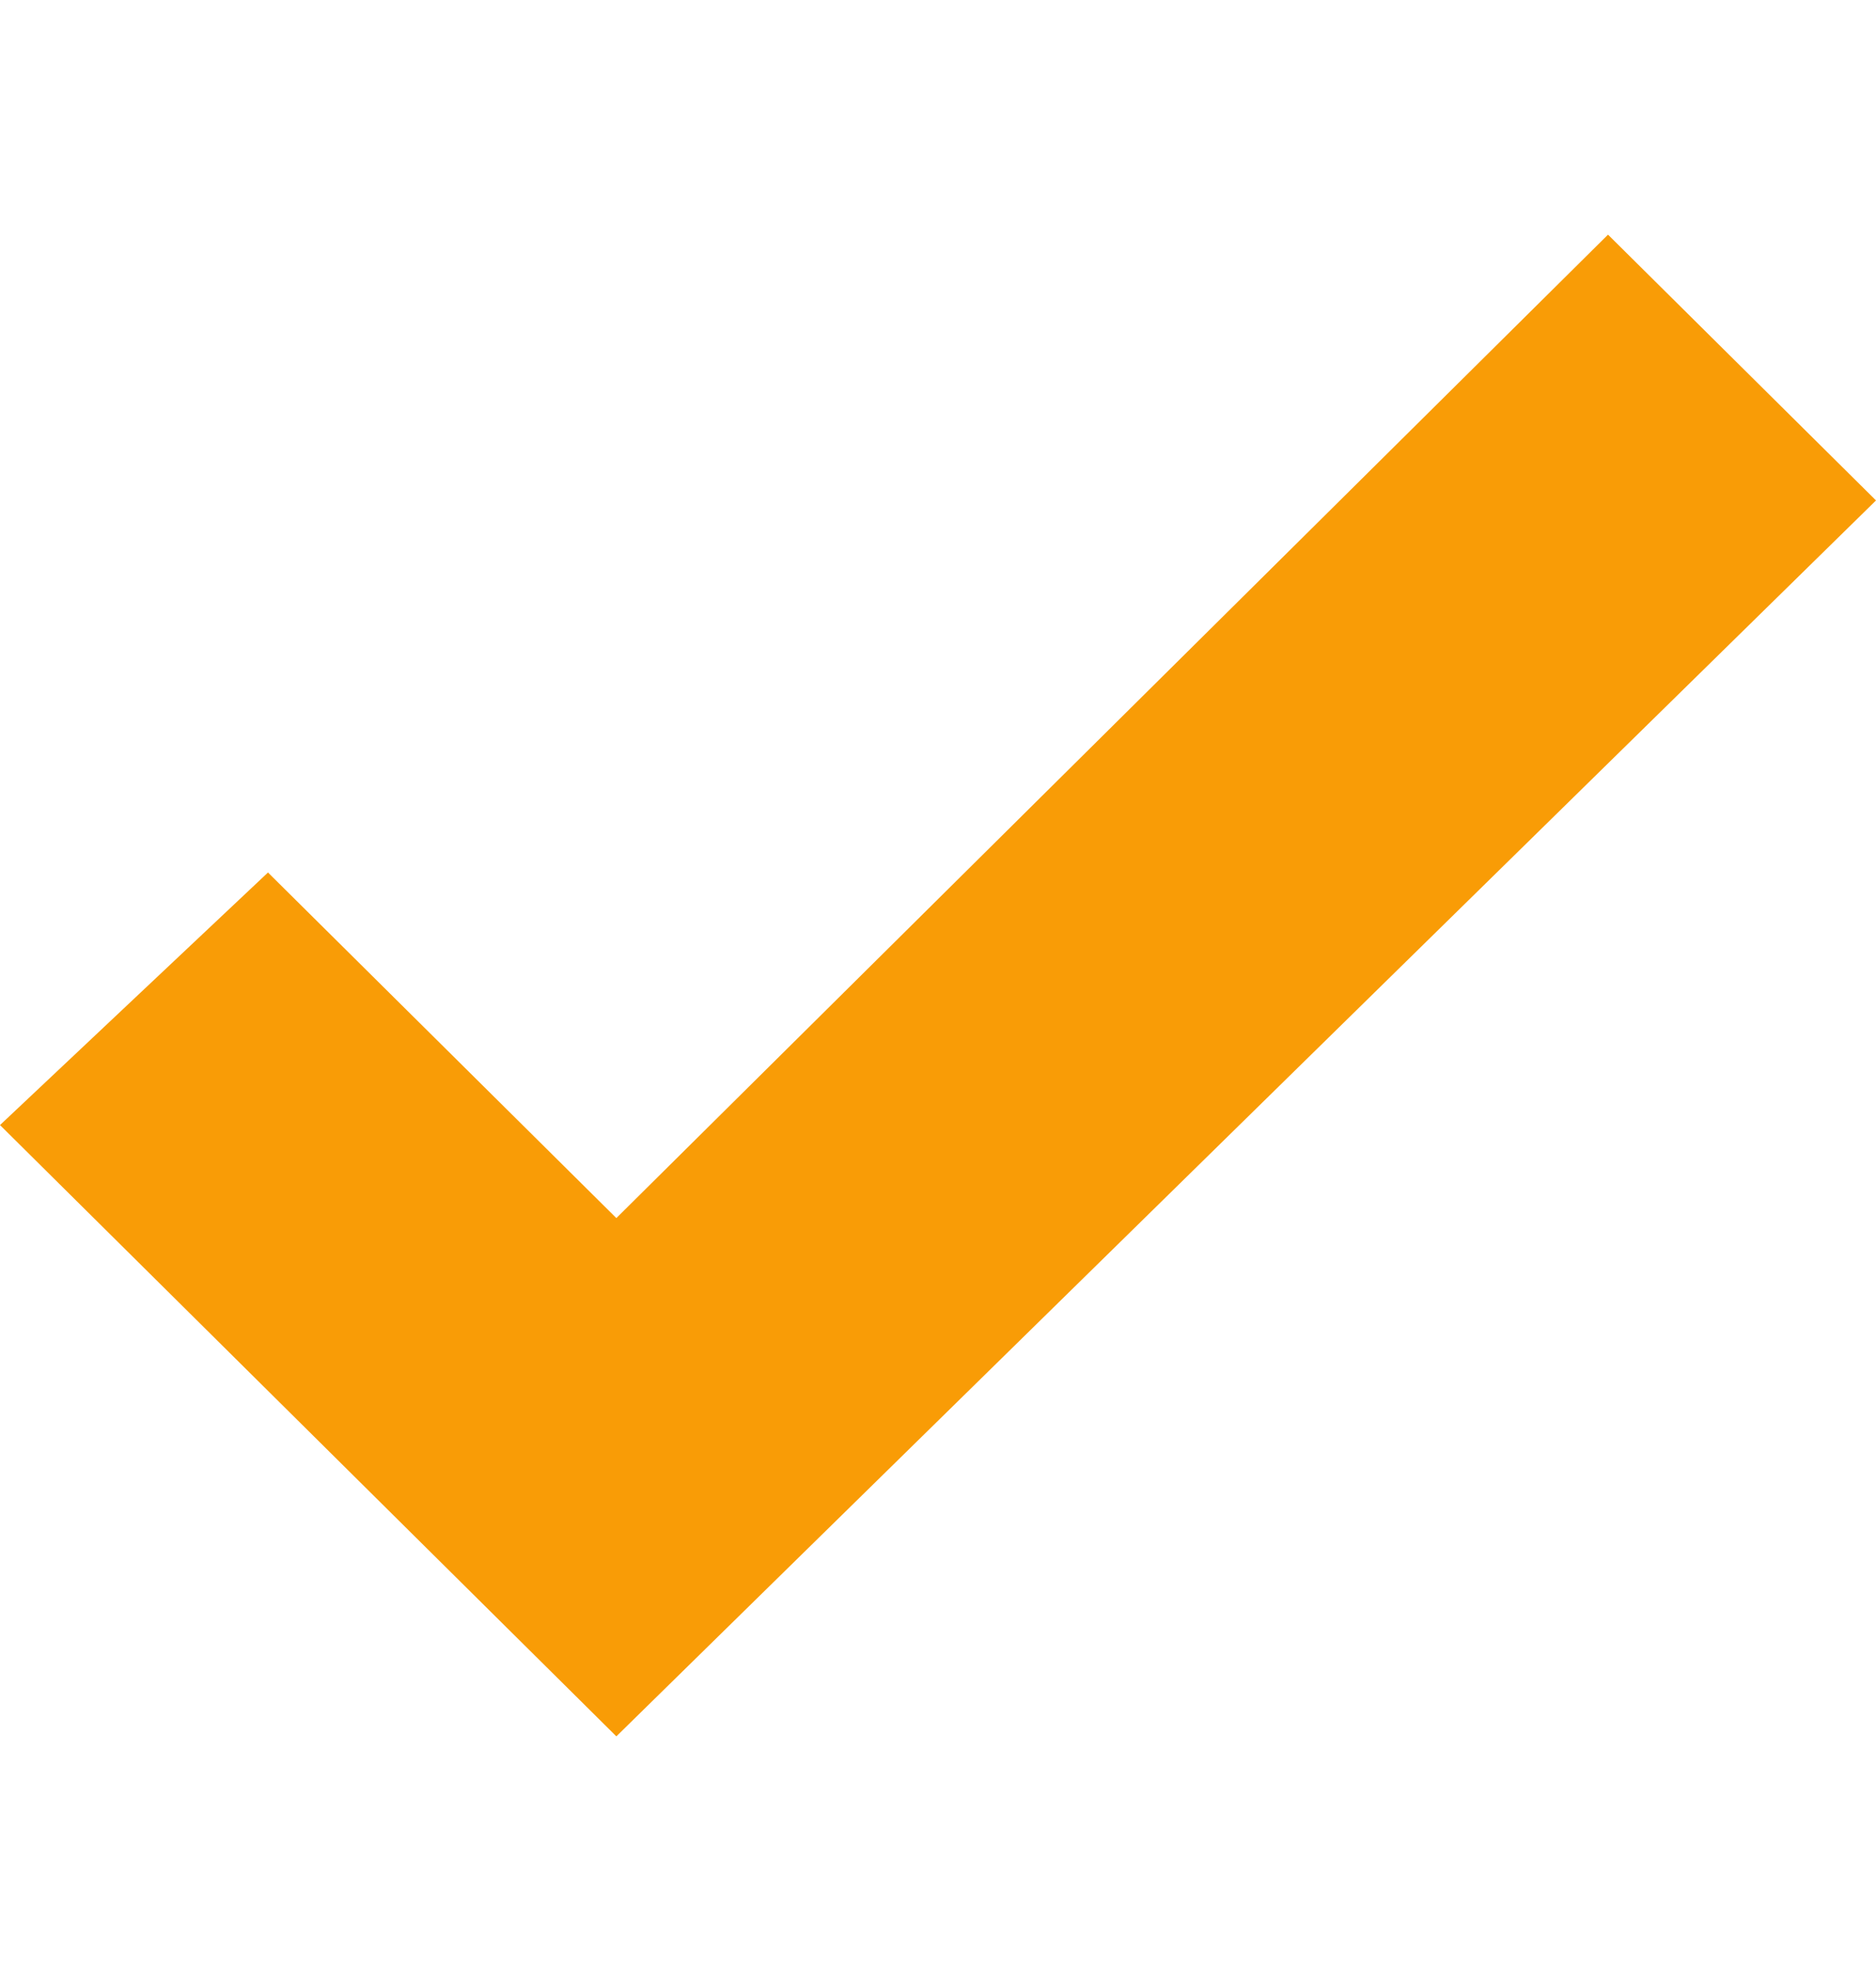 <svg width="20" height="21" viewBox="0 0 20 21" fill="none" xmlns="http://www.w3.org/2000/svg">
<path d="M6.571 18.5L0 11.987L2.857 9.296L6.571 12.978L17.143 2.5L20 5.332L6.571 18.5Z" fill="#F99C06"/>
</svg>
